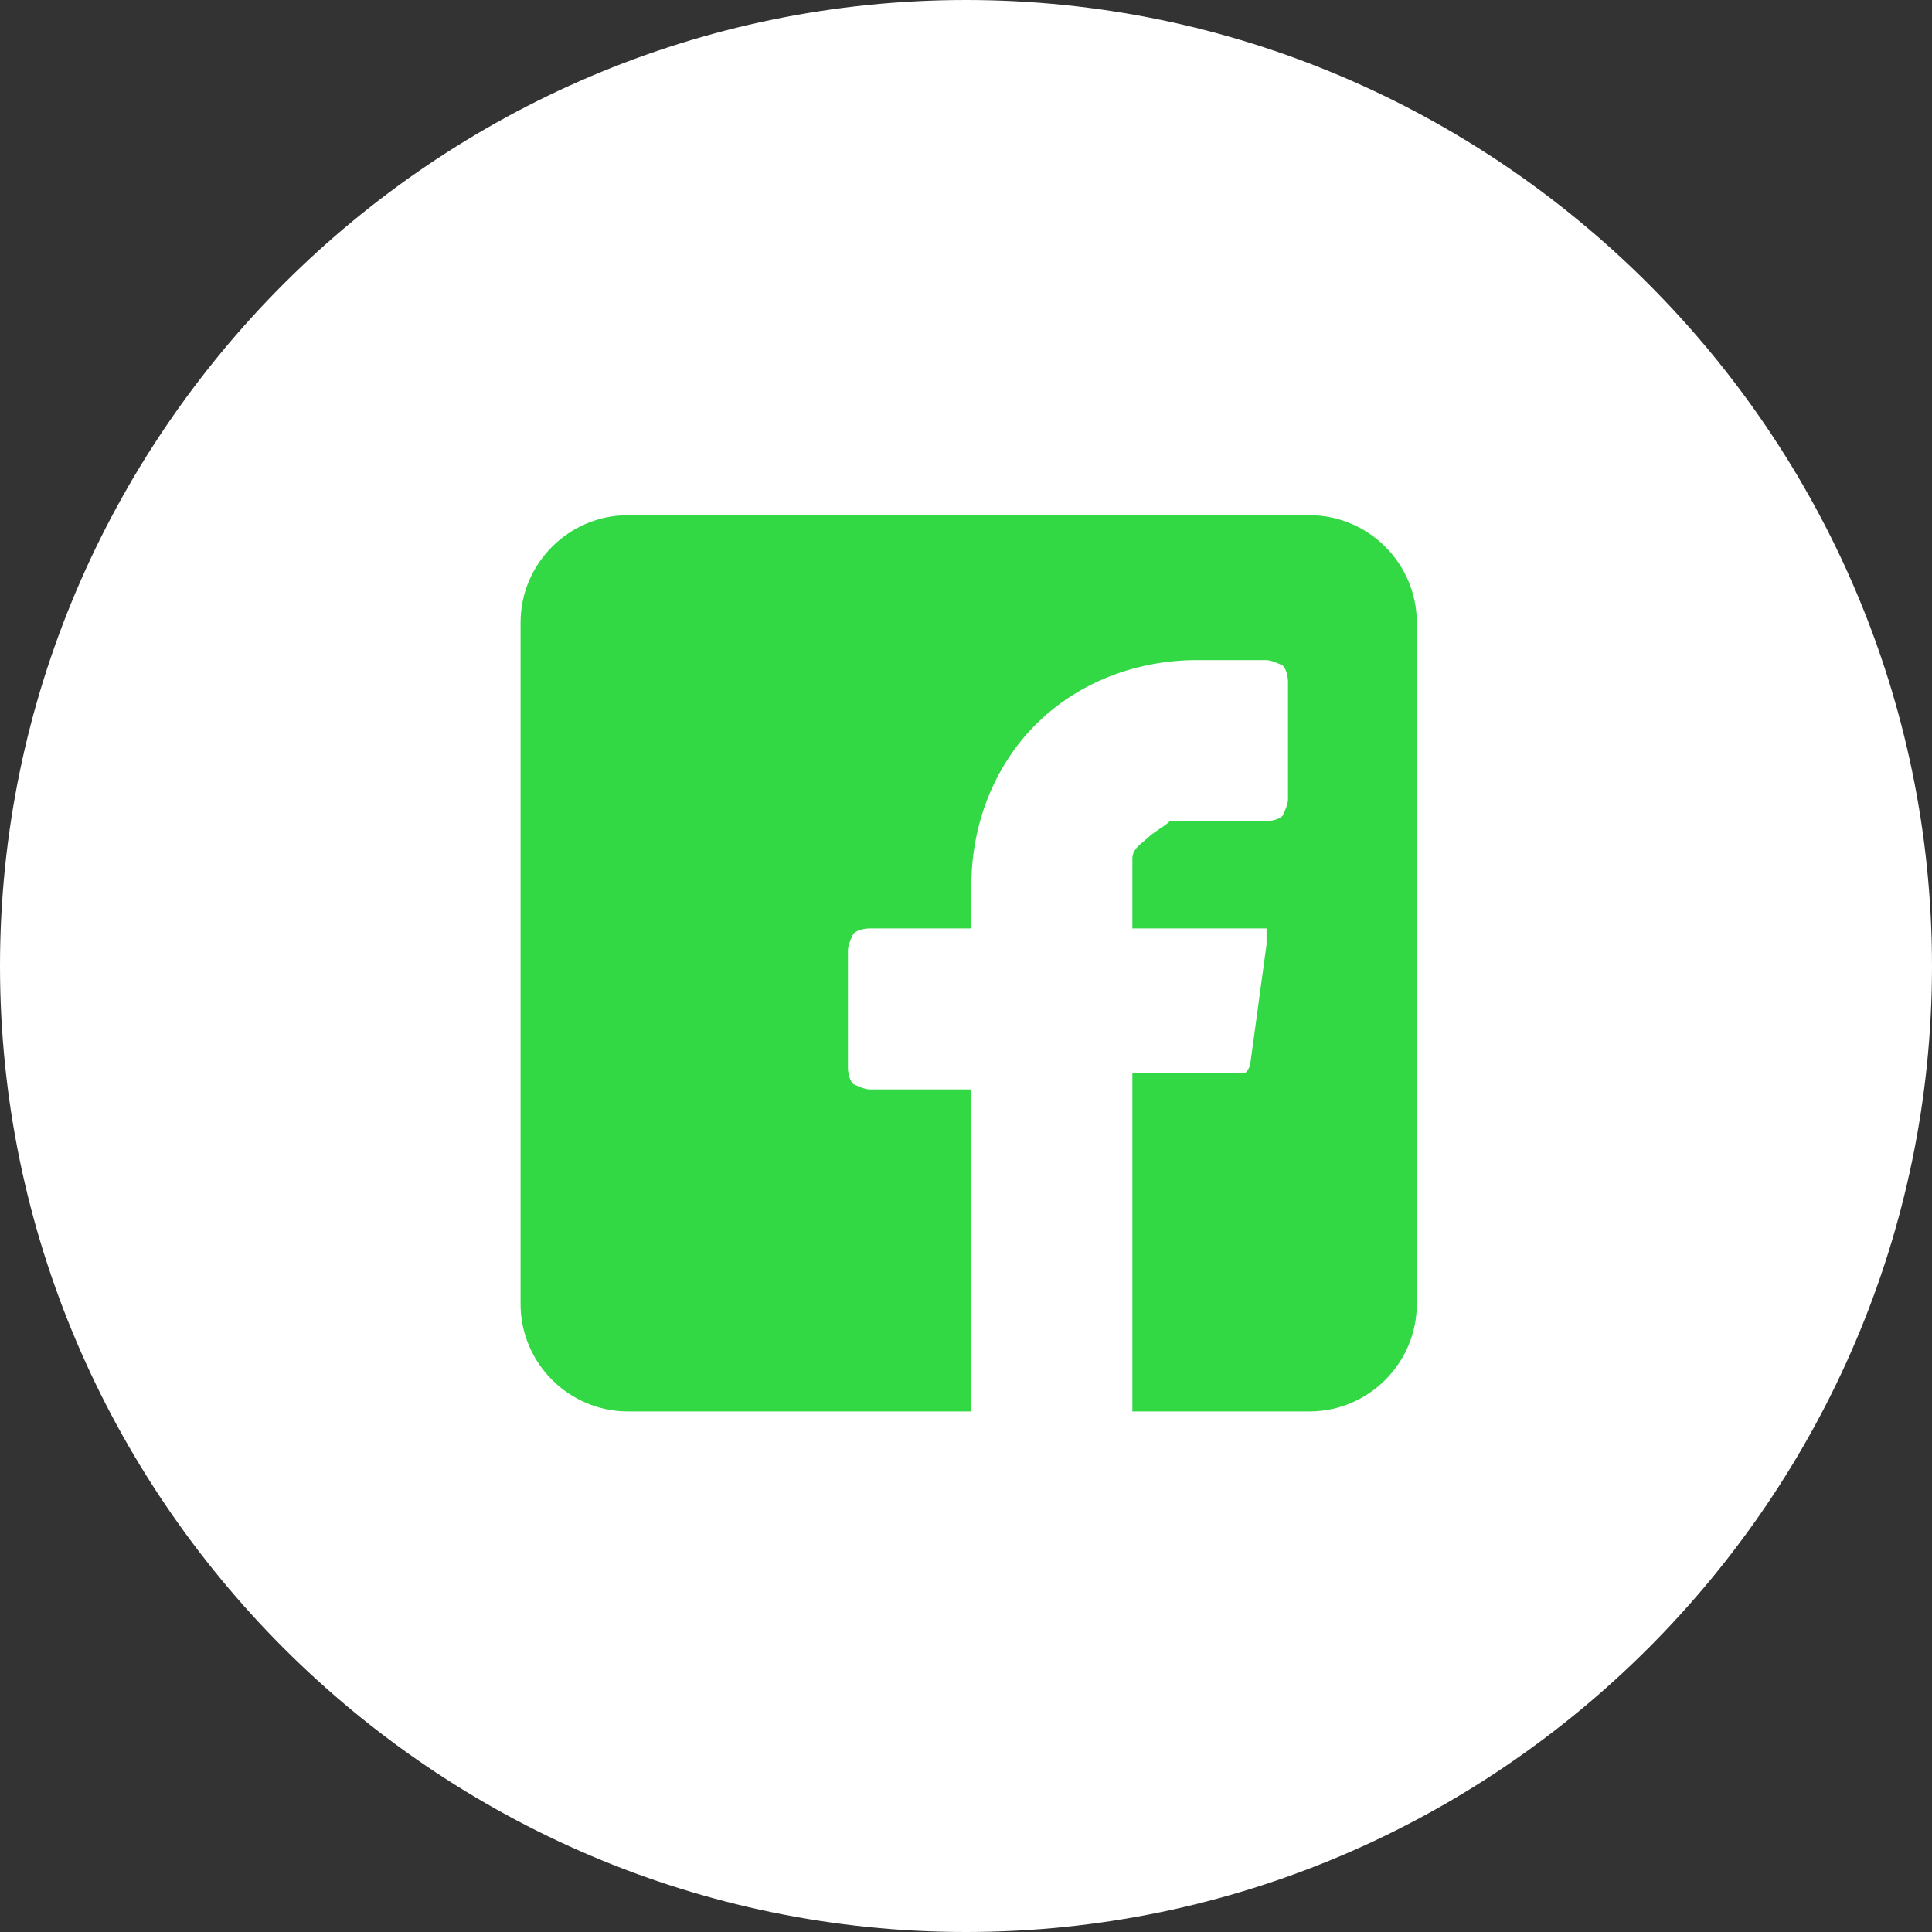 <?xml version="1.0" encoding="UTF-8"?>
<svg id="Ebene_1" xmlns="http://www.w3.org/2000/svg" version="1.1" viewBox="0 0 36 36">
  <rect x="0" y="0" width="36" height="36" fill="#333333" stroke="none"/>
  <!-- Generator: Adobe Illustrator 29.0.0, SVG Export Plug-In . SVG Version: 2.1.0 Build 186)  -->
  <defs>
    <style>
      .st0 {
        fill: #fff;
      }

      .st1 {
        fill: #33d845;
      }
    </style>
  </defs>
  <path class="st0" d="M18,0h0c9.9,0,18,8.1,18,18h0c0,9.9-8.1,18-18,18h0C8.1,36,0,27.9,0,18h0C0,8.1,8.1,0,18,0Z"/>
  <path class="st1" d="M18.1,26.3h-6.4c-1.1,0-2-.9-2-2v-12.7c0-1.1.9-2,2-2,3.2,0,9.4,0,12.7,0,1.1,0,2,.9,2,2v12.7c0,1.1-.9,2-2,2h-3.3v-6.3s1.8,0,1.9,0c0,0,.2,0,.2,0s.1-.1.1-.2c0,0,.3-2.2.3-2.2,0,0,0-.1,0-.2,0,0,0,0,0-.1,0,0,0,0-.1,0,0,0-.1,0-.2,0,0,0-2.2,0-2.2,0v-.8c0-.2,0-.3,0-.5,0-.2.2-.3.3-.4.1-.1.3-.2.4-.3.2,0,.3,0,.5,0h1.3c0,0,.2,0,.3-.1,0,0,.1-.2.1-.3v-2.2c0,0,0-.2-.1-.3,0,0-.2-.1-.3-.1h-1.3c-1.1,0-2.2.4-3,1.2-.8.8-1.2,1.9-1.2,3v.8h-1.9c0,0-.2,0-.3.1,0,0-.1.2-.1.3v2.2c0,0,0,.2.1.3,0,0,.2.1.3.1h1.9v6.3Z"/>
</svg>